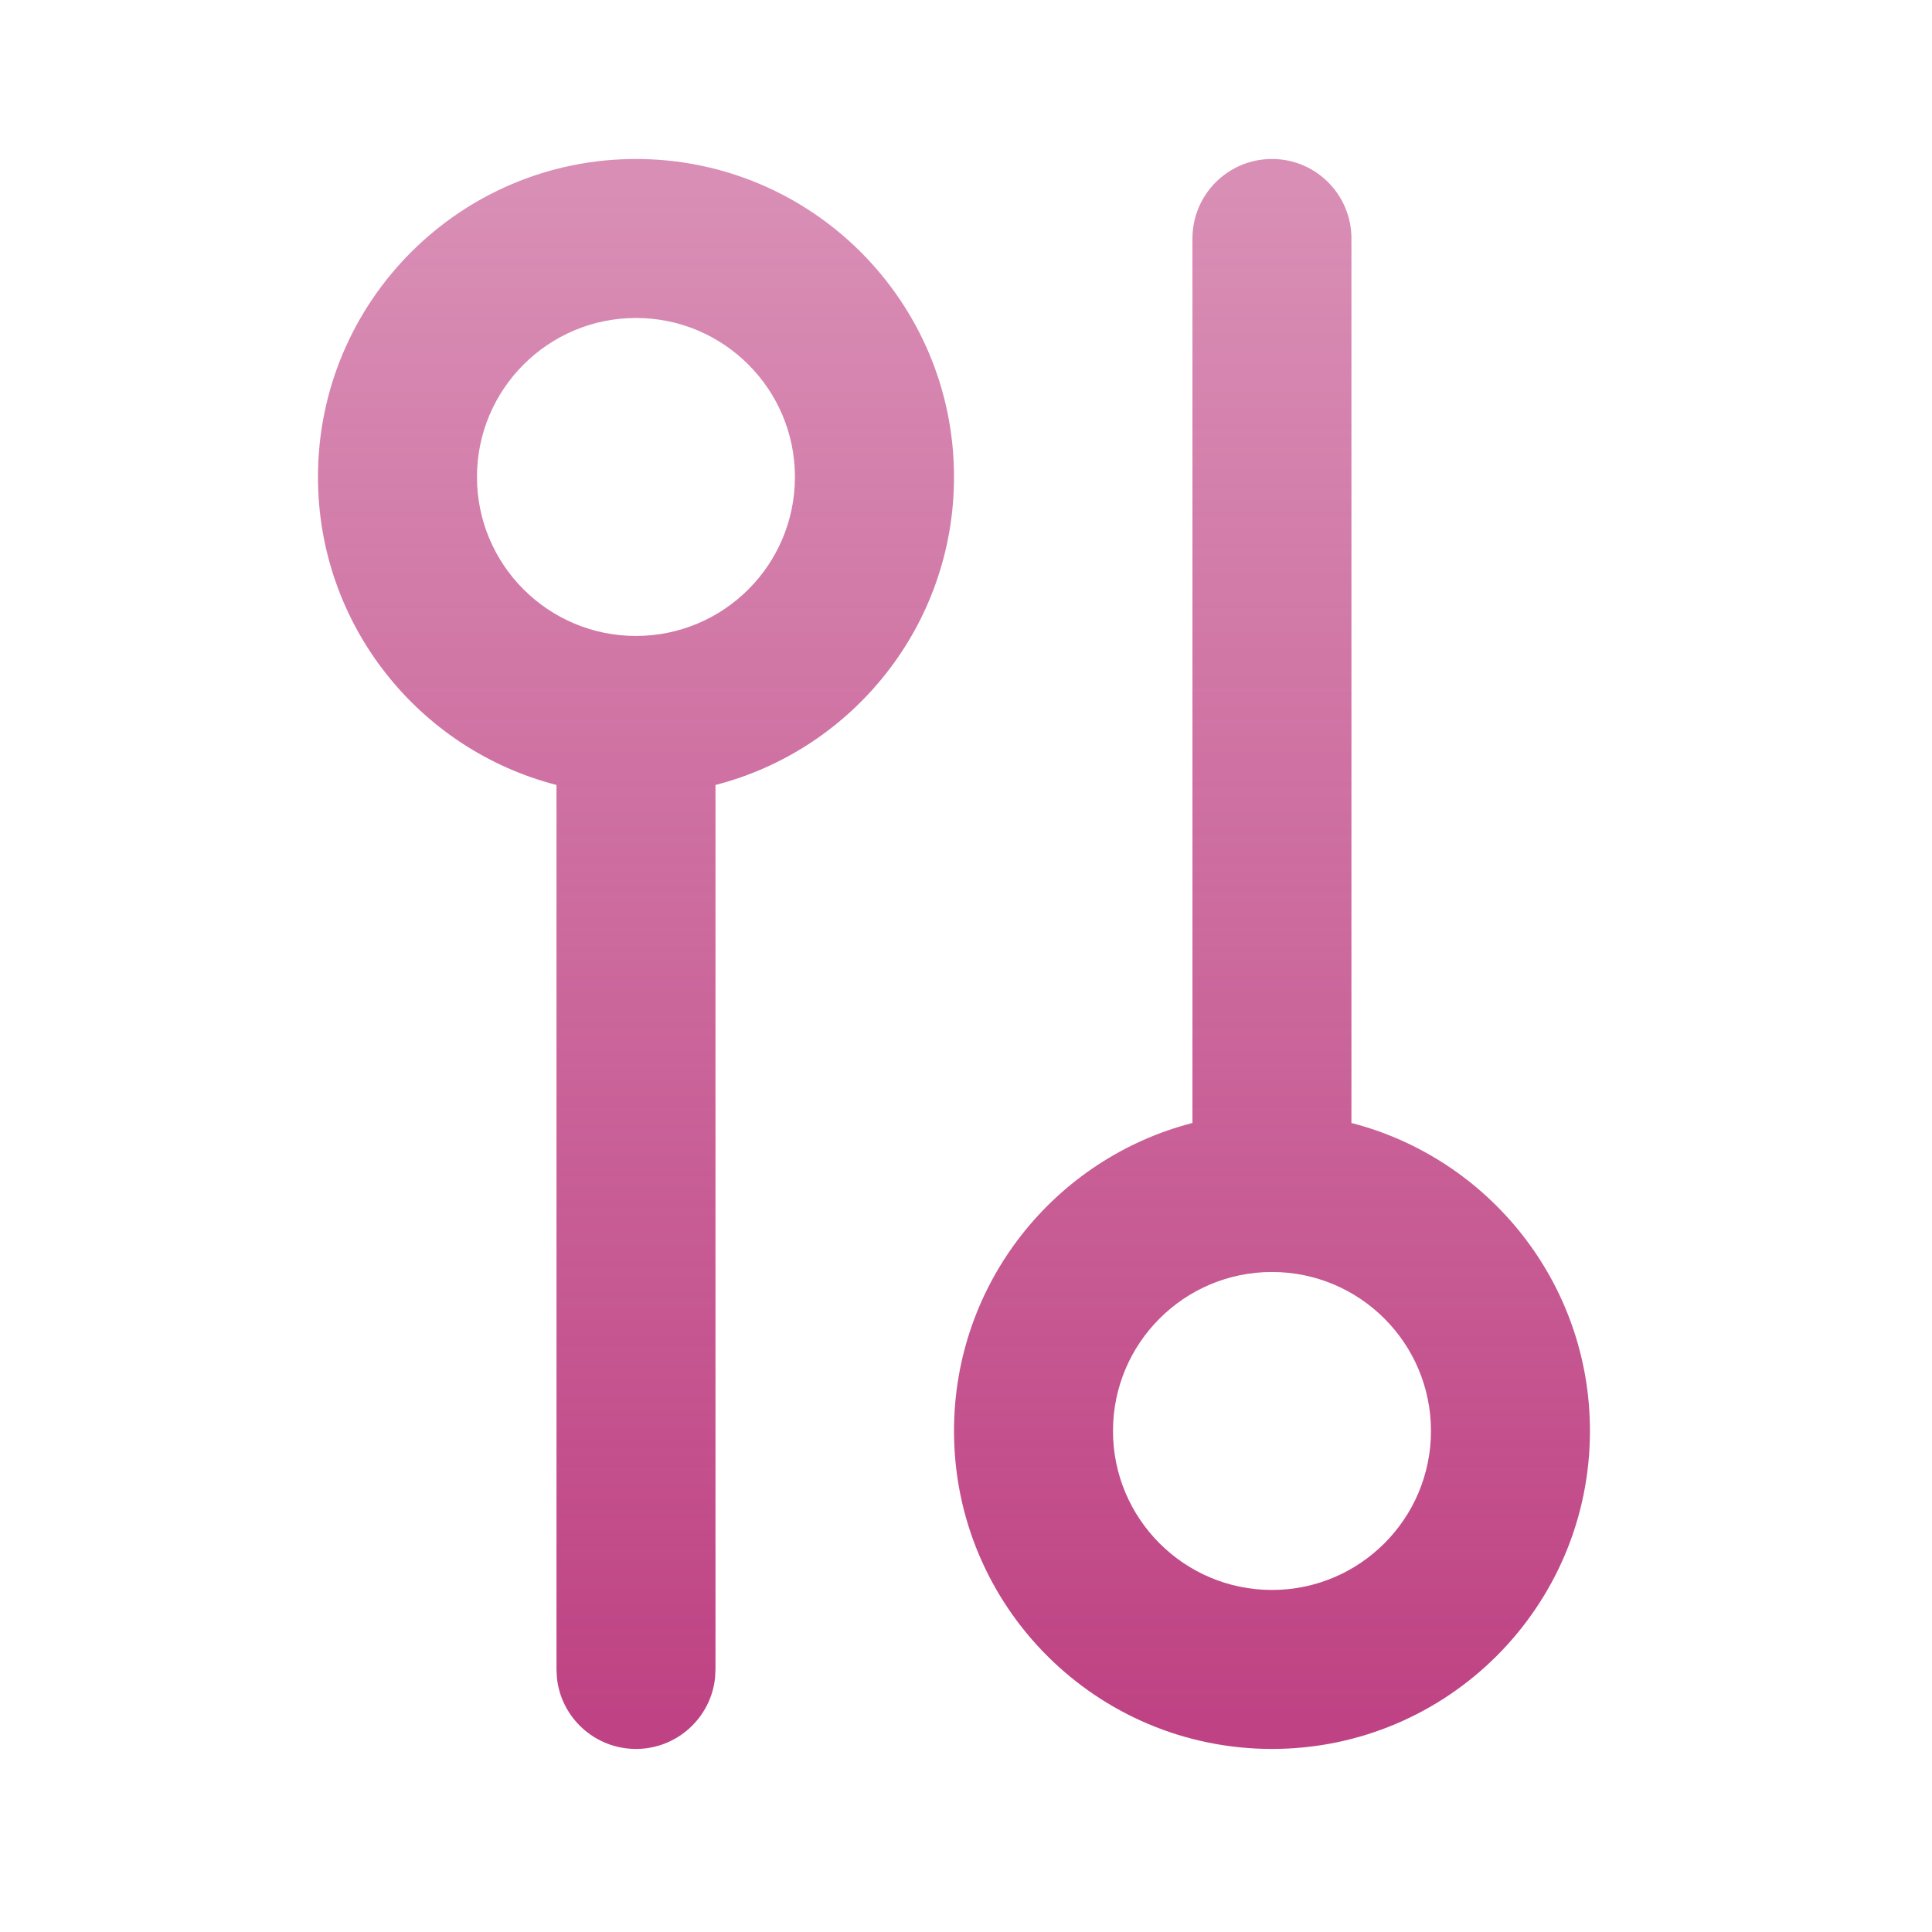 <?xml version="1.0" encoding="utf-8"?>
<svg xmlns="http://www.w3.org/2000/svg" fill="none" height="100%" overflow="visible" preserveAspectRatio="none" style="display: block;" viewBox="0 0 24 24" width="100%">
<g id="settings-04">
<path d="M11.851 5.925C11.851 7.766 10.592 9.313 8.888 9.751V20.738L8.883 20.84C8.832 21.337 8.412 21.726 7.9 21.726C7.389 21.726 6.968 21.337 6.918 20.84L6.913 20.738V9.751C5.209 9.313 3.95 7.766 3.95 5.925C3.95 3.744 5.719 1.975 7.9 1.975C10.082 1.975 11.851 3.744 11.851 5.925ZM15.801 19.751C16.891 19.751 17.776 18.866 17.776 17.776C17.776 16.685 16.891 15.801 15.801 15.801C14.71 15.801 13.826 16.685 13.826 17.776C13.826 18.866 14.71 19.751 15.801 19.751ZM7.9 3.95C6.81 3.95 5.925 4.835 5.925 5.925C5.925 7.016 6.81 7.9 7.9 7.9C8.991 7.9 9.875 7.016 9.875 5.925C9.875 4.835 8.991 3.95 7.9 3.95ZM15.801 21.726C13.619 21.726 11.851 19.957 11.851 17.776C11.851 15.935 13.109 14.389 14.813 13.95V2.963C14.813 2.417 15.255 1.975 15.801 1.975C16.346 1.975 16.788 2.417 16.788 2.963V13.95C18.492 14.389 19.751 15.935 19.751 17.776C19.751 19.957 17.982 21.726 15.801 21.726Z" fill="url(#paint0_linear_0_28555)" id="Icon (Stroke)"/>
</g>
<defs>
<linearGradient gradientUnits="userSpaceOnUse" id="paint0_linear_0_28555" x1="11.851" x2="11.851" y1="2.37" y2="21.331">
<stop stop-color="#BF4384" stop-opacity="0.6"/>
<stop offset="1" stop-color="#BF4384"/>
</linearGradient>
</defs>
</svg>